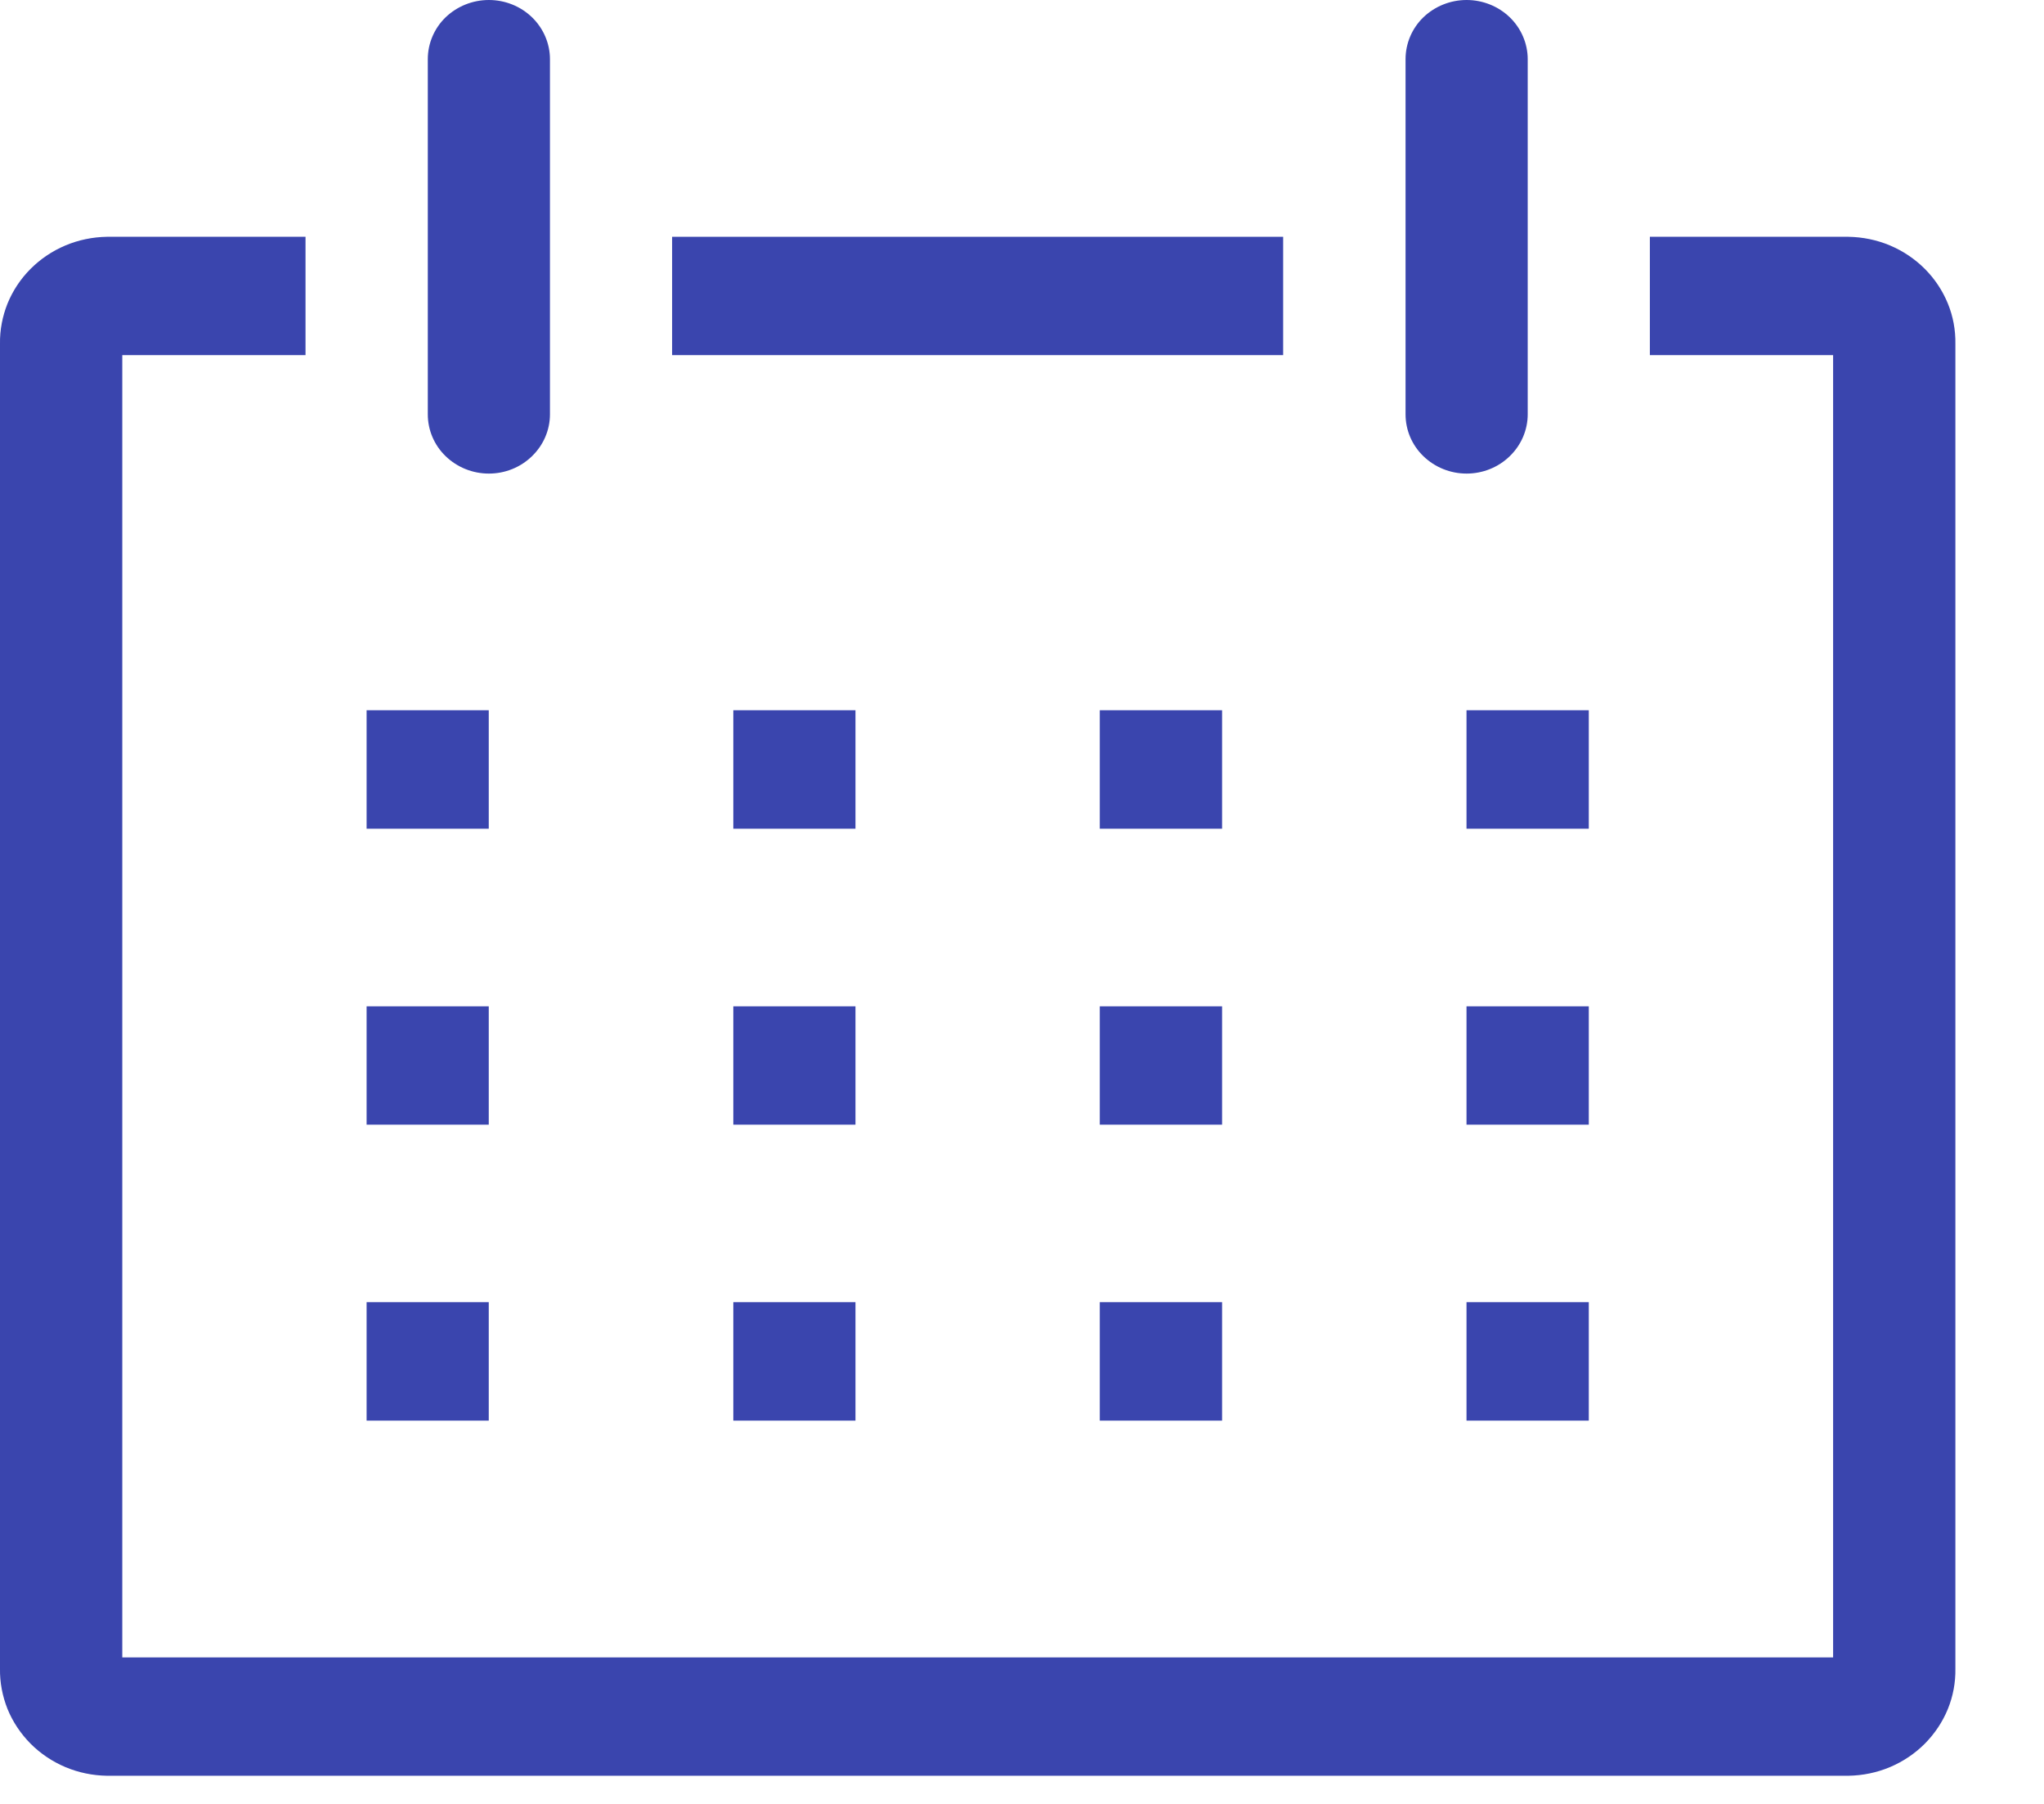 <svg width="17" height="15" viewBox="0 0 17 15" fill="none" xmlns="http://www.w3.org/2000/svg">
<path d="M15.373 1.969H13.722V2.953H15.246V13.782H1.017V2.953H2.541V1.969H0.889C0.771 1.971 0.653 1.995 0.544 2.041C0.435 2.087 0.337 2.153 0.254 2.236C0.172 2.318 0.107 2.416 0.063 2.523C0.02 2.63 -0.002 2.745 0 2.86V13.875C-0.002 13.99 0.02 14.104 0.063 14.212C0.107 14.319 0.172 14.416 0.254 14.499C0.337 14.582 0.435 14.648 0.544 14.694C0.653 14.74 0.771 14.764 0.889 14.766H15.373C15.492 14.764 15.61 14.74 15.719 14.694C15.828 14.648 15.926 14.582 16.009 14.499C16.091 14.416 16.156 14.319 16.2 14.212C16.244 14.104 16.265 13.99 16.263 13.875V2.86C16.265 2.745 16.244 2.63 16.2 2.523C16.156 2.416 16.091 2.318 16.009 2.236C15.926 2.153 15.828 2.087 15.719 2.041C15.61 1.995 15.492 1.971 15.373 1.969Z" fill="#3A45AE"/>
<path d="M3.049 5.906H4.065V6.891H3.049V5.906Z" fill="#3A45AE"/>
<path d="M6.099 5.906H7.115V6.891H6.099V5.906Z" fill="#3A45AE"/>
<path d="M9.147 5.906H10.164V6.891H9.147V5.906Z" fill="#3A45AE"/>
<path d="M12.197 5.906H13.214V6.891H12.197V5.906Z" fill="#3A45AE"/>
<path d="M3.049 8.368H4.065V9.352H3.049V8.368Z" fill="#3A45AE"/>
<path d="M6.099 8.368H7.115V9.352H6.099V8.368Z" fill="#3A45AE"/>
<path d="M9.147 8.368H10.164V9.352H9.147V8.368Z" fill="#3A45AE"/>
<path d="M12.197 8.368H13.214V9.352H12.197V8.368Z" fill="#3A45AE"/>
<path d="M3.049 10.828H4.065V11.813H3.049V10.828Z" fill="#3A45AE"/>
<path d="M6.099 10.828H7.115V11.813H6.099V10.828Z" fill="#3A45AE"/>
<path d="M9.147 10.828H10.164V11.813H9.147V10.828Z" fill="#3A45AE"/>
<path d="M12.197 10.828H13.214V11.813H12.197V10.828Z" fill="#3A45AE"/>
<path d="M4.066 3.938C4.201 3.938 4.33 3.886 4.425 3.793C4.52 3.701 4.574 3.576 4.574 3.445V0.492C4.574 0.362 4.52 0.236 4.425 0.144C4.33 0.052 4.201 0 4.066 0C3.931 0 3.802 0.052 3.706 0.144C3.611 0.236 3.558 0.362 3.558 0.492V3.445C3.558 3.576 3.611 3.701 3.706 3.793C3.802 3.886 3.931 3.938 4.066 3.938Z" fill="#3A45AE"/>
<path d="M12.198 3.938C12.332 3.938 12.462 3.886 12.557 3.793C12.652 3.701 12.706 3.576 12.706 3.445V0.492C12.706 0.362 12.652 0.236 12.557 0.144C12.462 0.052 12.332 0 12.198 0C12.063 0 11.934 0.052 11.838 0.144C11.743 0.236 11.69 0.362 11.69 0.492V3.445C11.69 3.576 11.743 3.701 11.838 3.793C11.934 3.886 12.063 3.938 12.198 3.938Z" fill="#3A45AE"/>
<path d="M5.59 1.969H10.672V2.953H5.59V1.969Z" fill="#3A45AE"/>
</svg>
